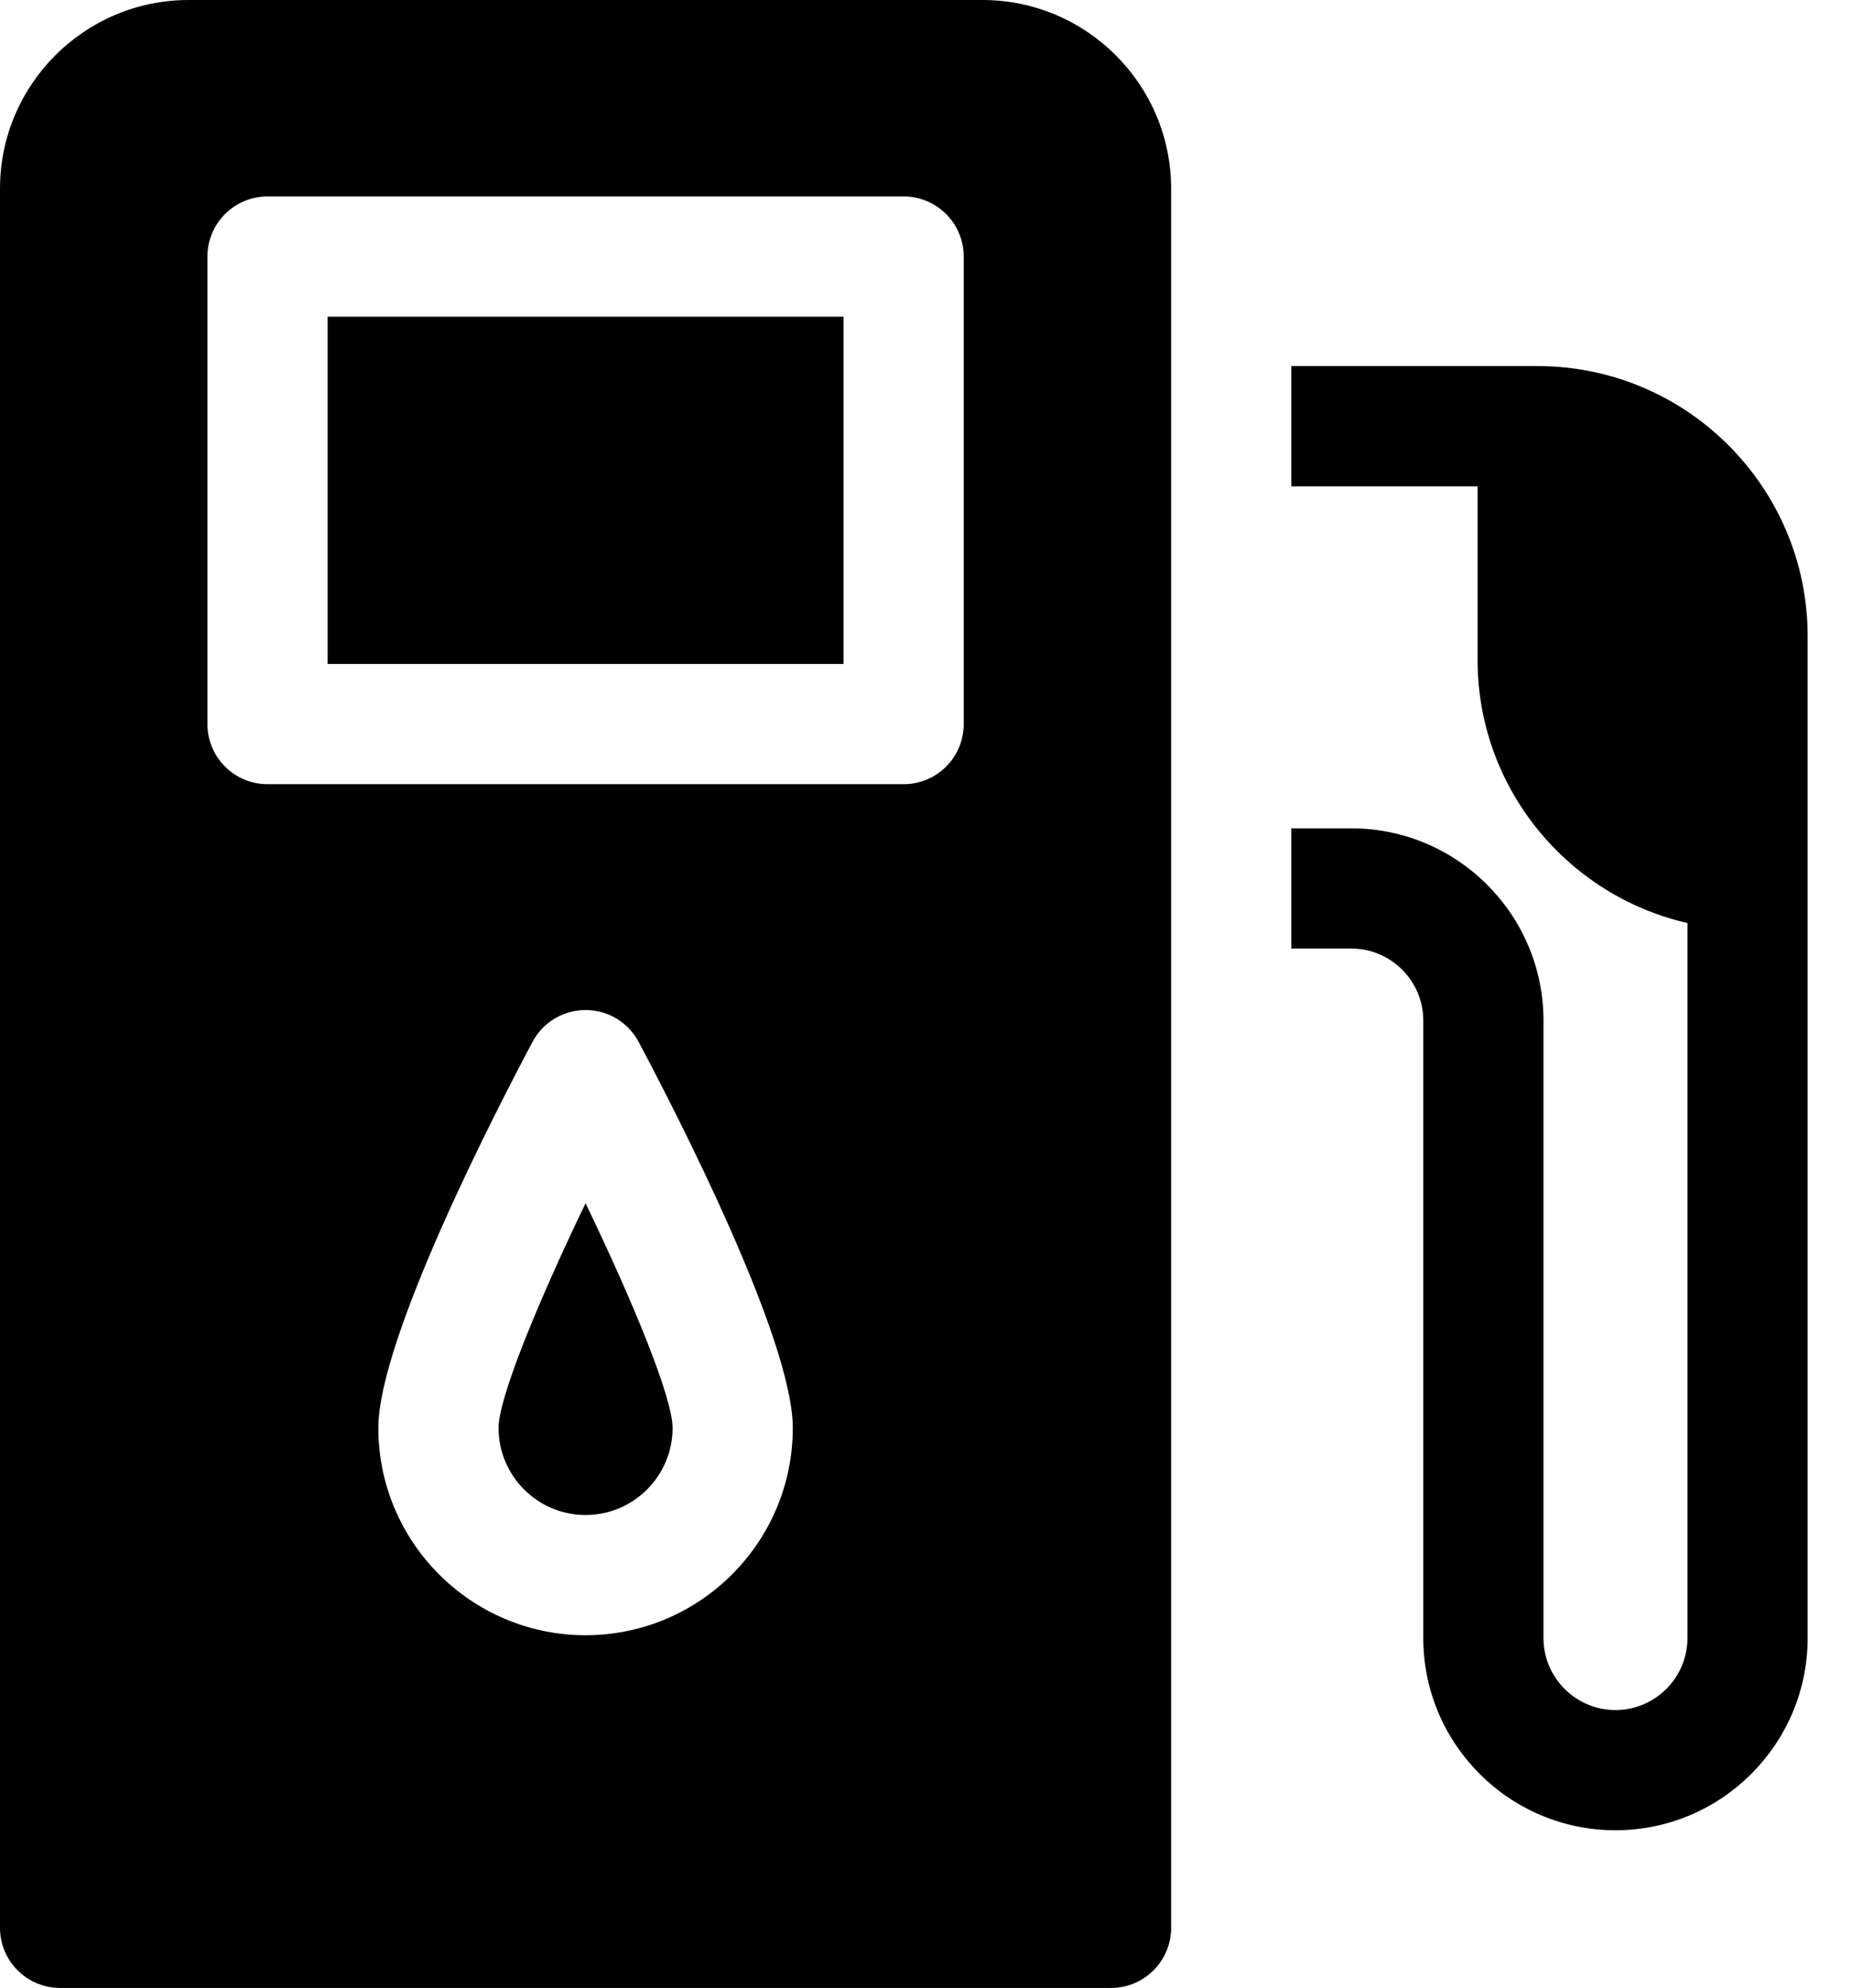 <svg width="41" height="44" viewBox="0 0 41 44" fill="none" xmlns="http://www.w3.org/2000/svg">
<path d="M34.042 8.103H28.588V10.765H32.711V14.605C32.711 17.443 34.7 19.823 37.357 20.43V36.255C37.357 37.134 36.642 37.849 35.763 37.849C34.885 37.849 34.17 37.134 34.17 36.255V22.588C34.17 20.243 32.261 18.334 29.915 18.334H28.588V20.995H29.915C30.794 20.995 31.509 21.71 31.509 22.588V36.255C31.509 38.601 33.417 40.51 35.763 40.51C38.11 40.51 40.018 38.601 40.018 36.255V14.08C40.018 10.784 37.337 8.103 34.042 8.103ZM7.253 7.009H18.674V14.696H7.253V7.009ZM11.037 31.605C11.037 32.668 11.901 33.532 12.963 33.532C14.026 33.532 14.89 32.668 14.89 31.605C14.89 30.939 14.019 28.821 12.963 26.632C11.909 28.821 11.037 30.939 11.037 31.605Z" fill="black"/>
<path d="M21.75 0H4.176C1.873 0 0 1.873 0 4.176V42.669C0 43.404 0.596 44 1.331 44H24.596C25.331 44 25.927 43.404 25.927 42.669V4.176C25.927 1.873 24.053 0 21.75 0ZM5.923 17.357C5.188 17.357 4.592 16.761 4.592 16.026V5.679C4.592 4.944 5.188 4.348 5.923 4.348H20.004C20.739 4.348 21.335 4.944 21.335 5.679V16.026C21.335 16.761 20.739 17.357 20.004 17.357L5.923 17.357ZM17.551 31.605C17.551 34.135 15.493 36.193 12.963 36.193C10.434 36.193 8.376 34.135 8.376 31.605C8.376 29.628 10.988 24.565 11.789 23.061C11.902 22.847 12.072 22.669 12.278 22.545C12.485 22.421 12.722 22.355 12.963 22.355C13.205 22.355 13.442 22.421 13.649 22.545C13.855 22.669 14.025 22.847 14.138 23.061C14.939 24.565 17.551 29.628 17.551 31.605Z" fill="black"/>
</svg>
